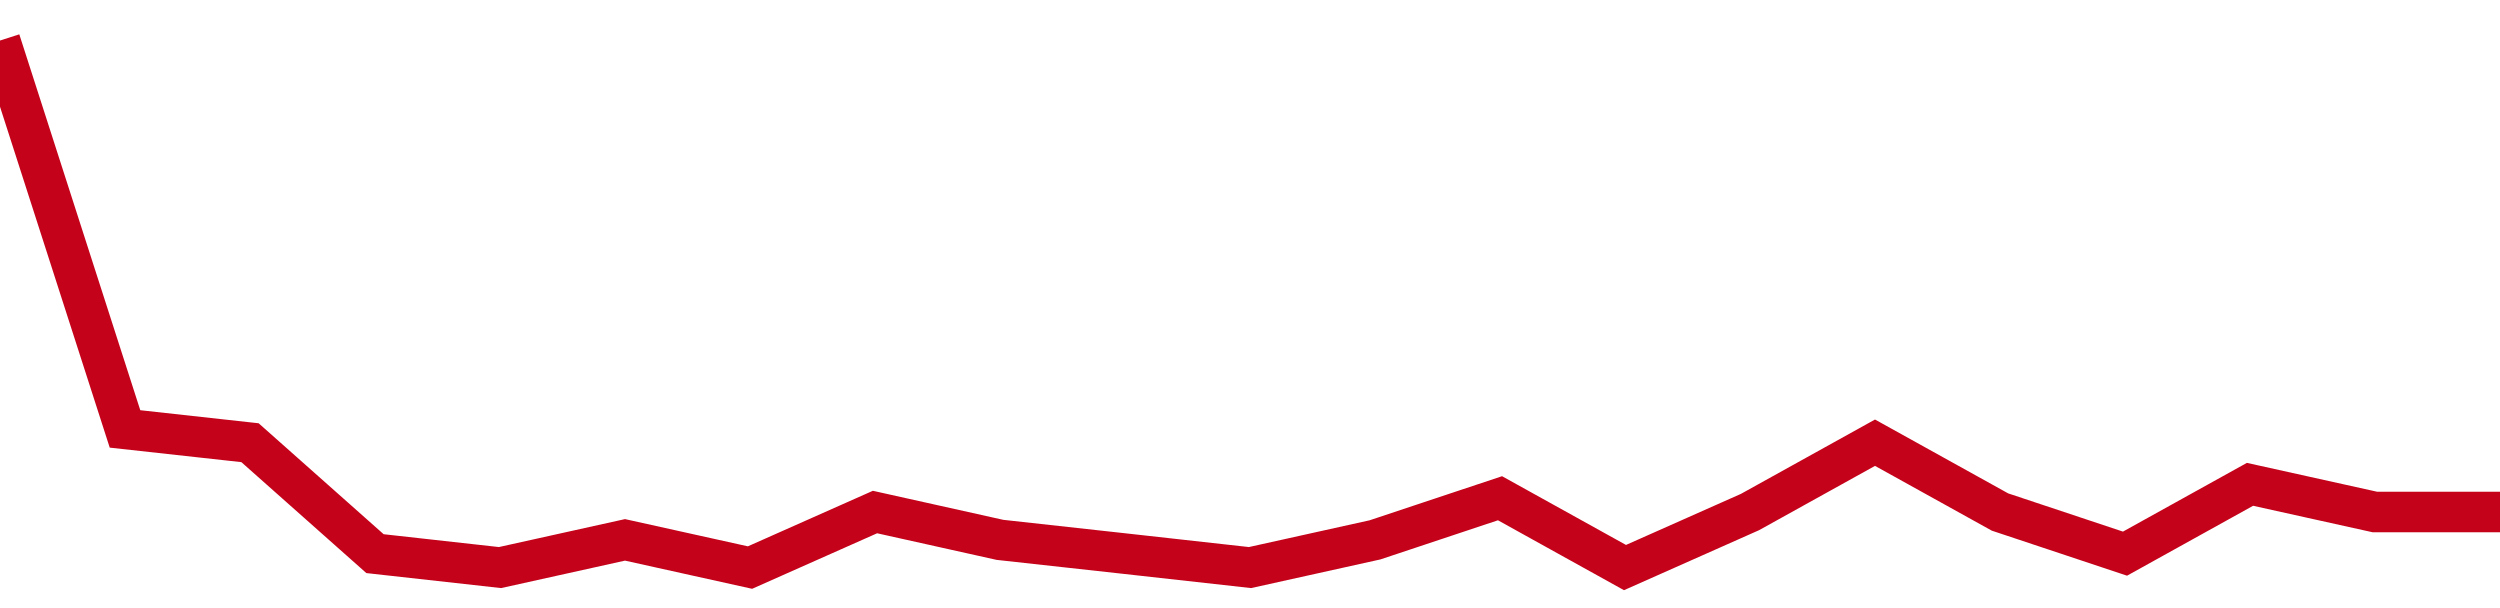 <!-- Generated with https://github.com/jxxe/sparkline/ --><svg viewBox="0 0 185 45" class="sparkline" xmlns="http://www.w3.org/2000/svg"><path class="sparkline--fill" d="M 0 3 L 0 3 L 9.25 31.74 L 18.5 32.76 L 27.75 40.97 L 37 42 L 46.25 39.95 L 55.5 42 L 64.75 37.89 L 74 39.95 L 83.25 40.97 L 92.5 42 L 101.75 39.95 L 111 36.87 L 120.25 42 L 129.5 37.89 L 138.75 32.76 L 148 37.89 L 157.25 40.97 L 166.5 35.84 L 175.75 37.89 L 185 37.89 V 45 L 0 45 Z" stroke="none" fill="none" ></path><path class="sparkline--line" d="M 0 3 L 0 3 L 9.25 31.74 L 18.5 32.76 L 27.75 40.97 L 37 42 L 46.25 39.95 L 55.5 42 L 64.75 37.89 L 74 39.95 L 83.25 40.97 L 92.5 42 L 101.75 39.95 L 111 36.87 L 120.25 42 L 129.5 37.89 L 138.75 32.76 L 148 37.89 L 157.25 40.97 L 166.5 35.84 L 175.75 37.89 L 185 37.89" fill="none" stroke-width="3" stroke="#C4021A" ></path></svg>